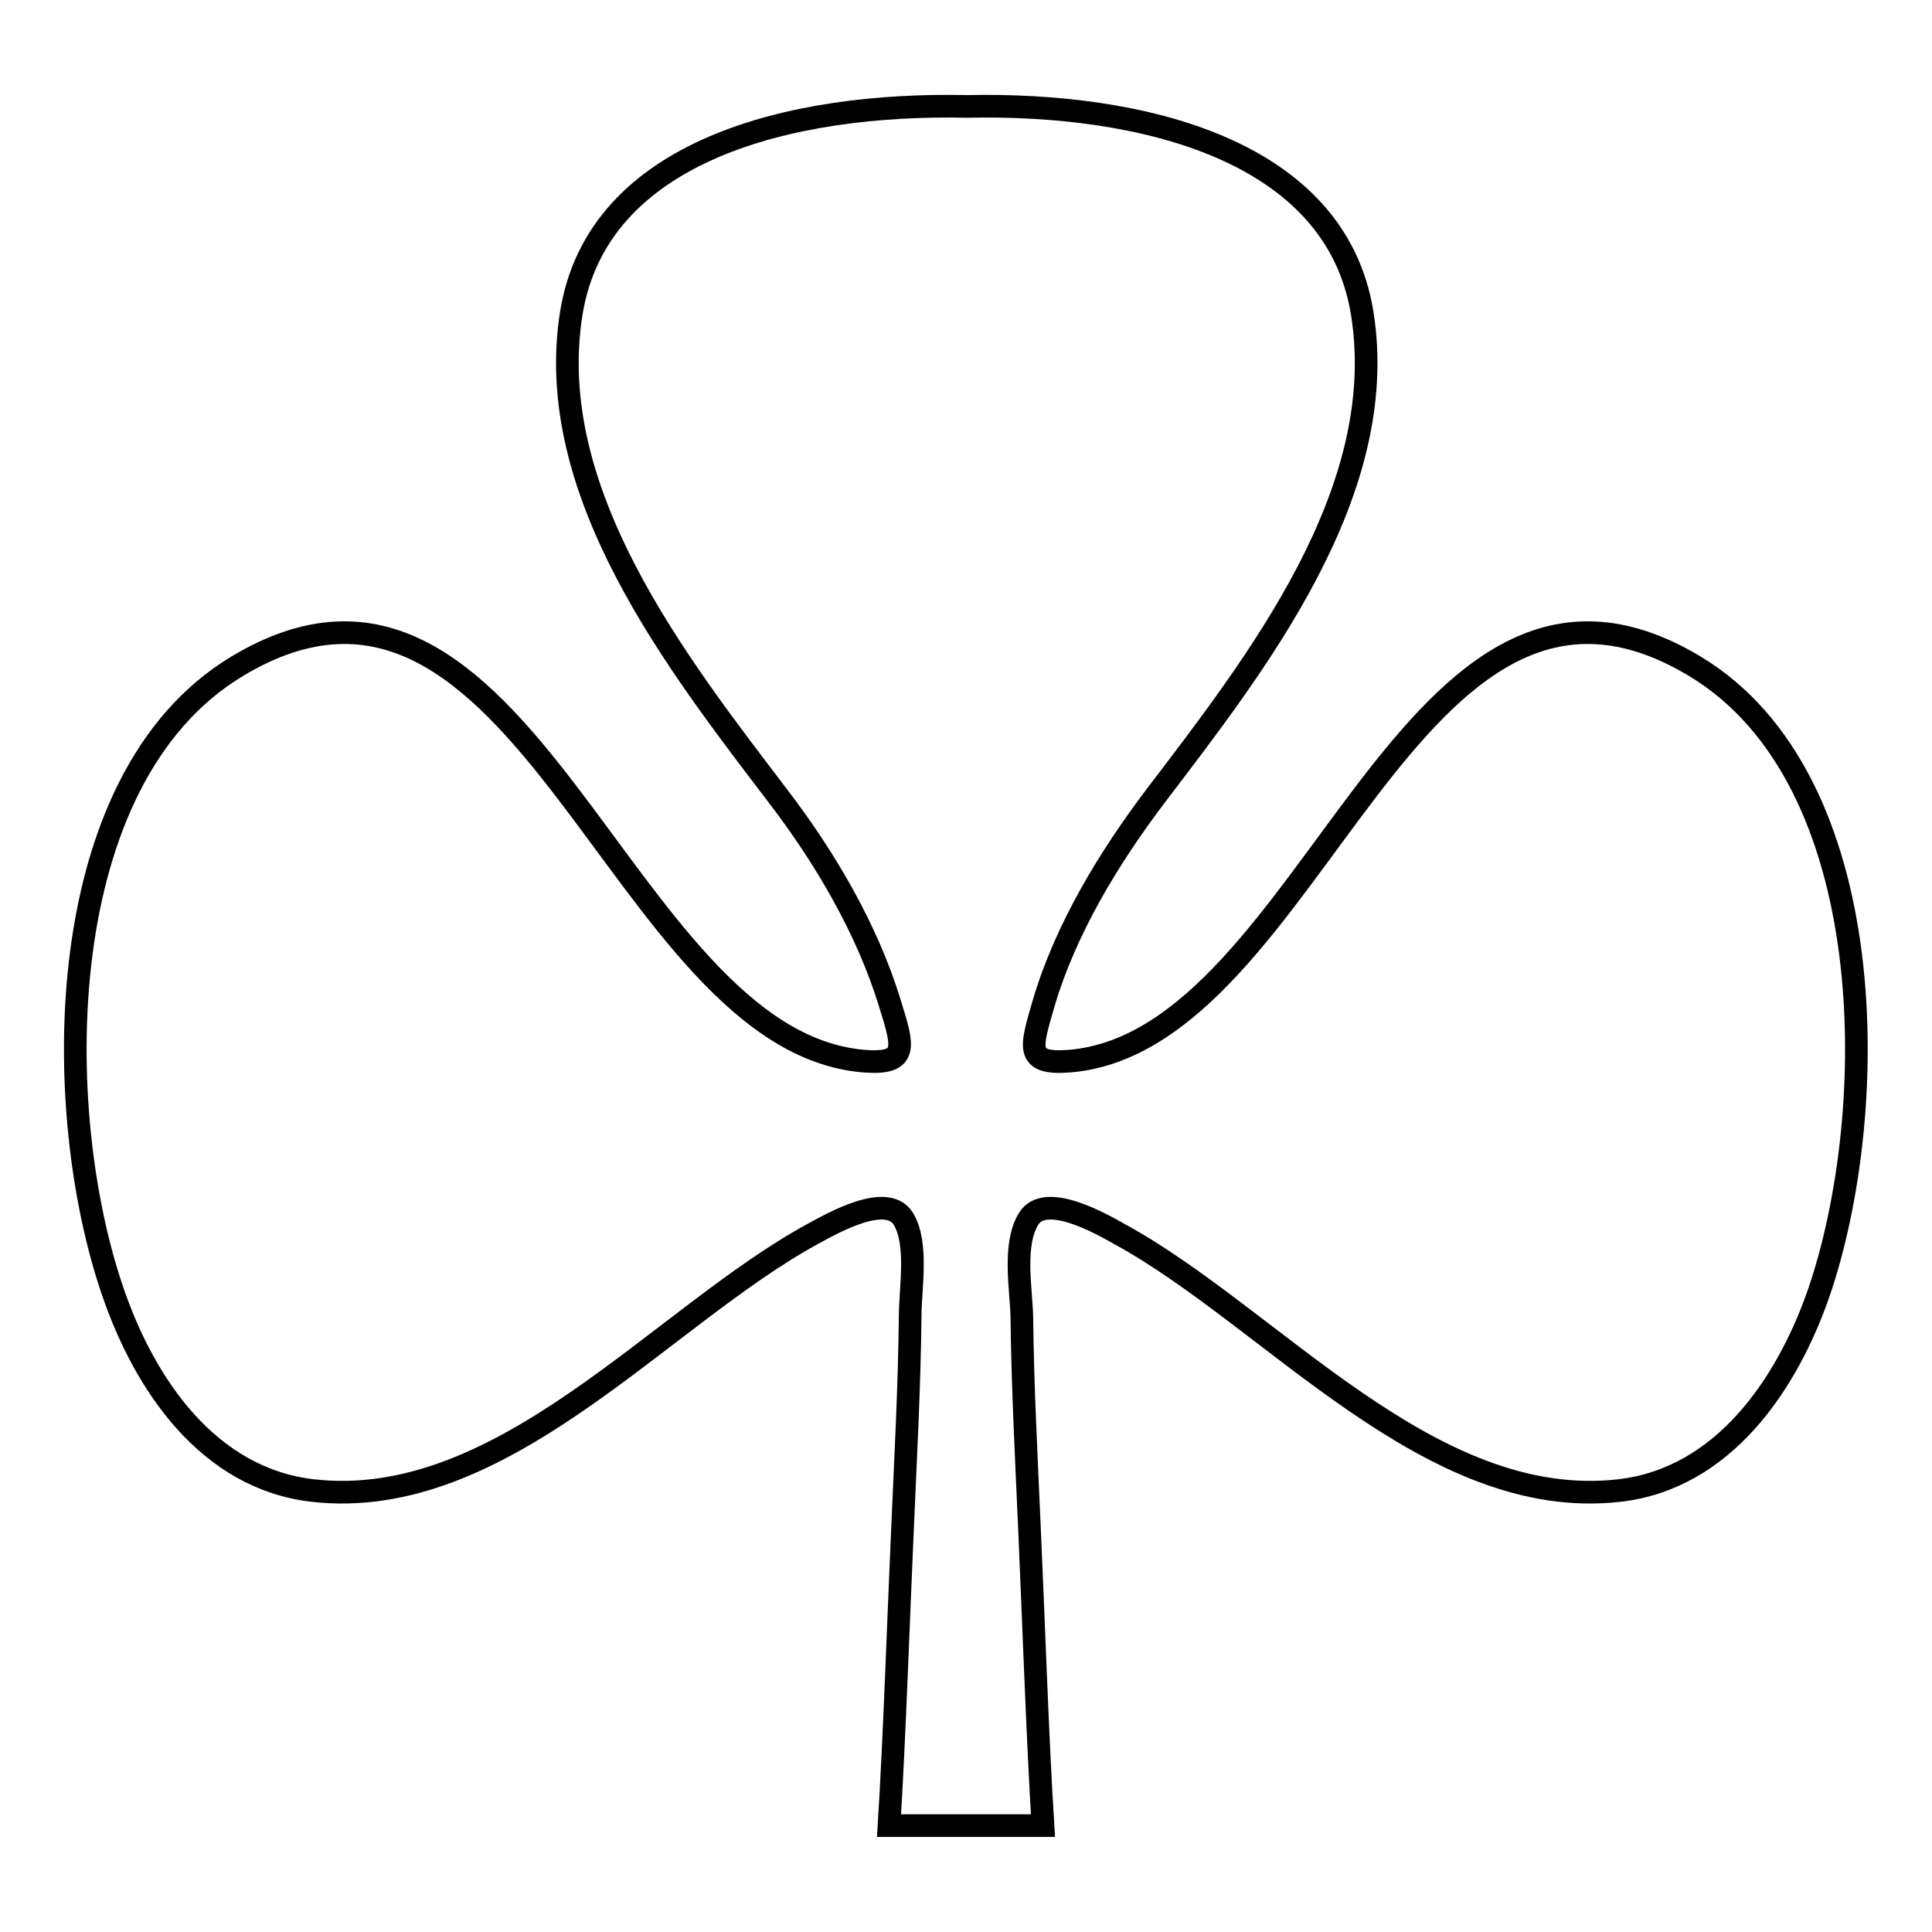 <?xml version="1.0" encoding="utf-8"?>
<!-- Svg Vector Icons : http://www.onlinewebfonts.com/icon -->
<!DOCTYPE svg PUBLIC "-//W3C//DTD SVG 1.1//EN" "http://www.w3.org/Graphics/SVG/1.1/DTD/svg11.dtd">
<svg version="1.1" xmlns="http://www.w3.org/2000/svg" xmlns:xlink="http://www.w3.org/1999/xlink" x="0px" y="0px" viewBox="0 0 256 256" enable-background="new 0 0 256 256" xml:space="preserve">
<g><g><g><g><path stroke-width="3" fill-opacity="0" stroke="#000000"  d="M41.4,197.5c25.2,2.9,46.1-23,66.3-34c2.4-1.3,9.8-5.6,12-2c2,3.3,0.9,9.2,0.9,13c-0.1,9.3-0.6,18.5-1,27.8c-0.5,11-1.1,28.6-1.8,39.6h20.4c-0.7-11-1.3-28.6-1.8-39.6c-0.4-9.2-0.9-18.5-1-27.8c-0.1-3.8-1.2-9.6,0.9-13c2.2-3.6,9.7,0.7,12,2c20.2,11,41.1,36.9,66.3,34c13.8-1.6,22.2-14.1,26.4-26.2c8.2-23.9,8.5-68-16.4-83c-38-22.9-50.5,49.5-82.8,52.3c-6.1,0.5-5.2-1.8-3.5-7.7c2.9-9.8,8.6-19.2,14.8-27.4c13.4-17.6,31.2-40.3,27.4-64c-3.5-21.7-29.3-27.9-52.4-27.4c-23.1-0.5-48.9,5.7-52.4,27.4c-3.8,23.7,14,46.4,27.4,64c6.2,8.1,11.8,17.6,14.8,27.4c1.8,5.8,2.6,8.2-3.5,7.7C82,137.8,69.4,65.4,31.4,88.3c-24.9,15-24.7,59.1-16.4,83C19.2,183.5,27.6,195.9,41.4,197.5z"/></g></g><g></g><g></g><g></g><g></g><g></g><g></g><g></g><g></g><g></g><g></g><g></g><g></g><g></g><g></g><g></g></g></g>
</svg>